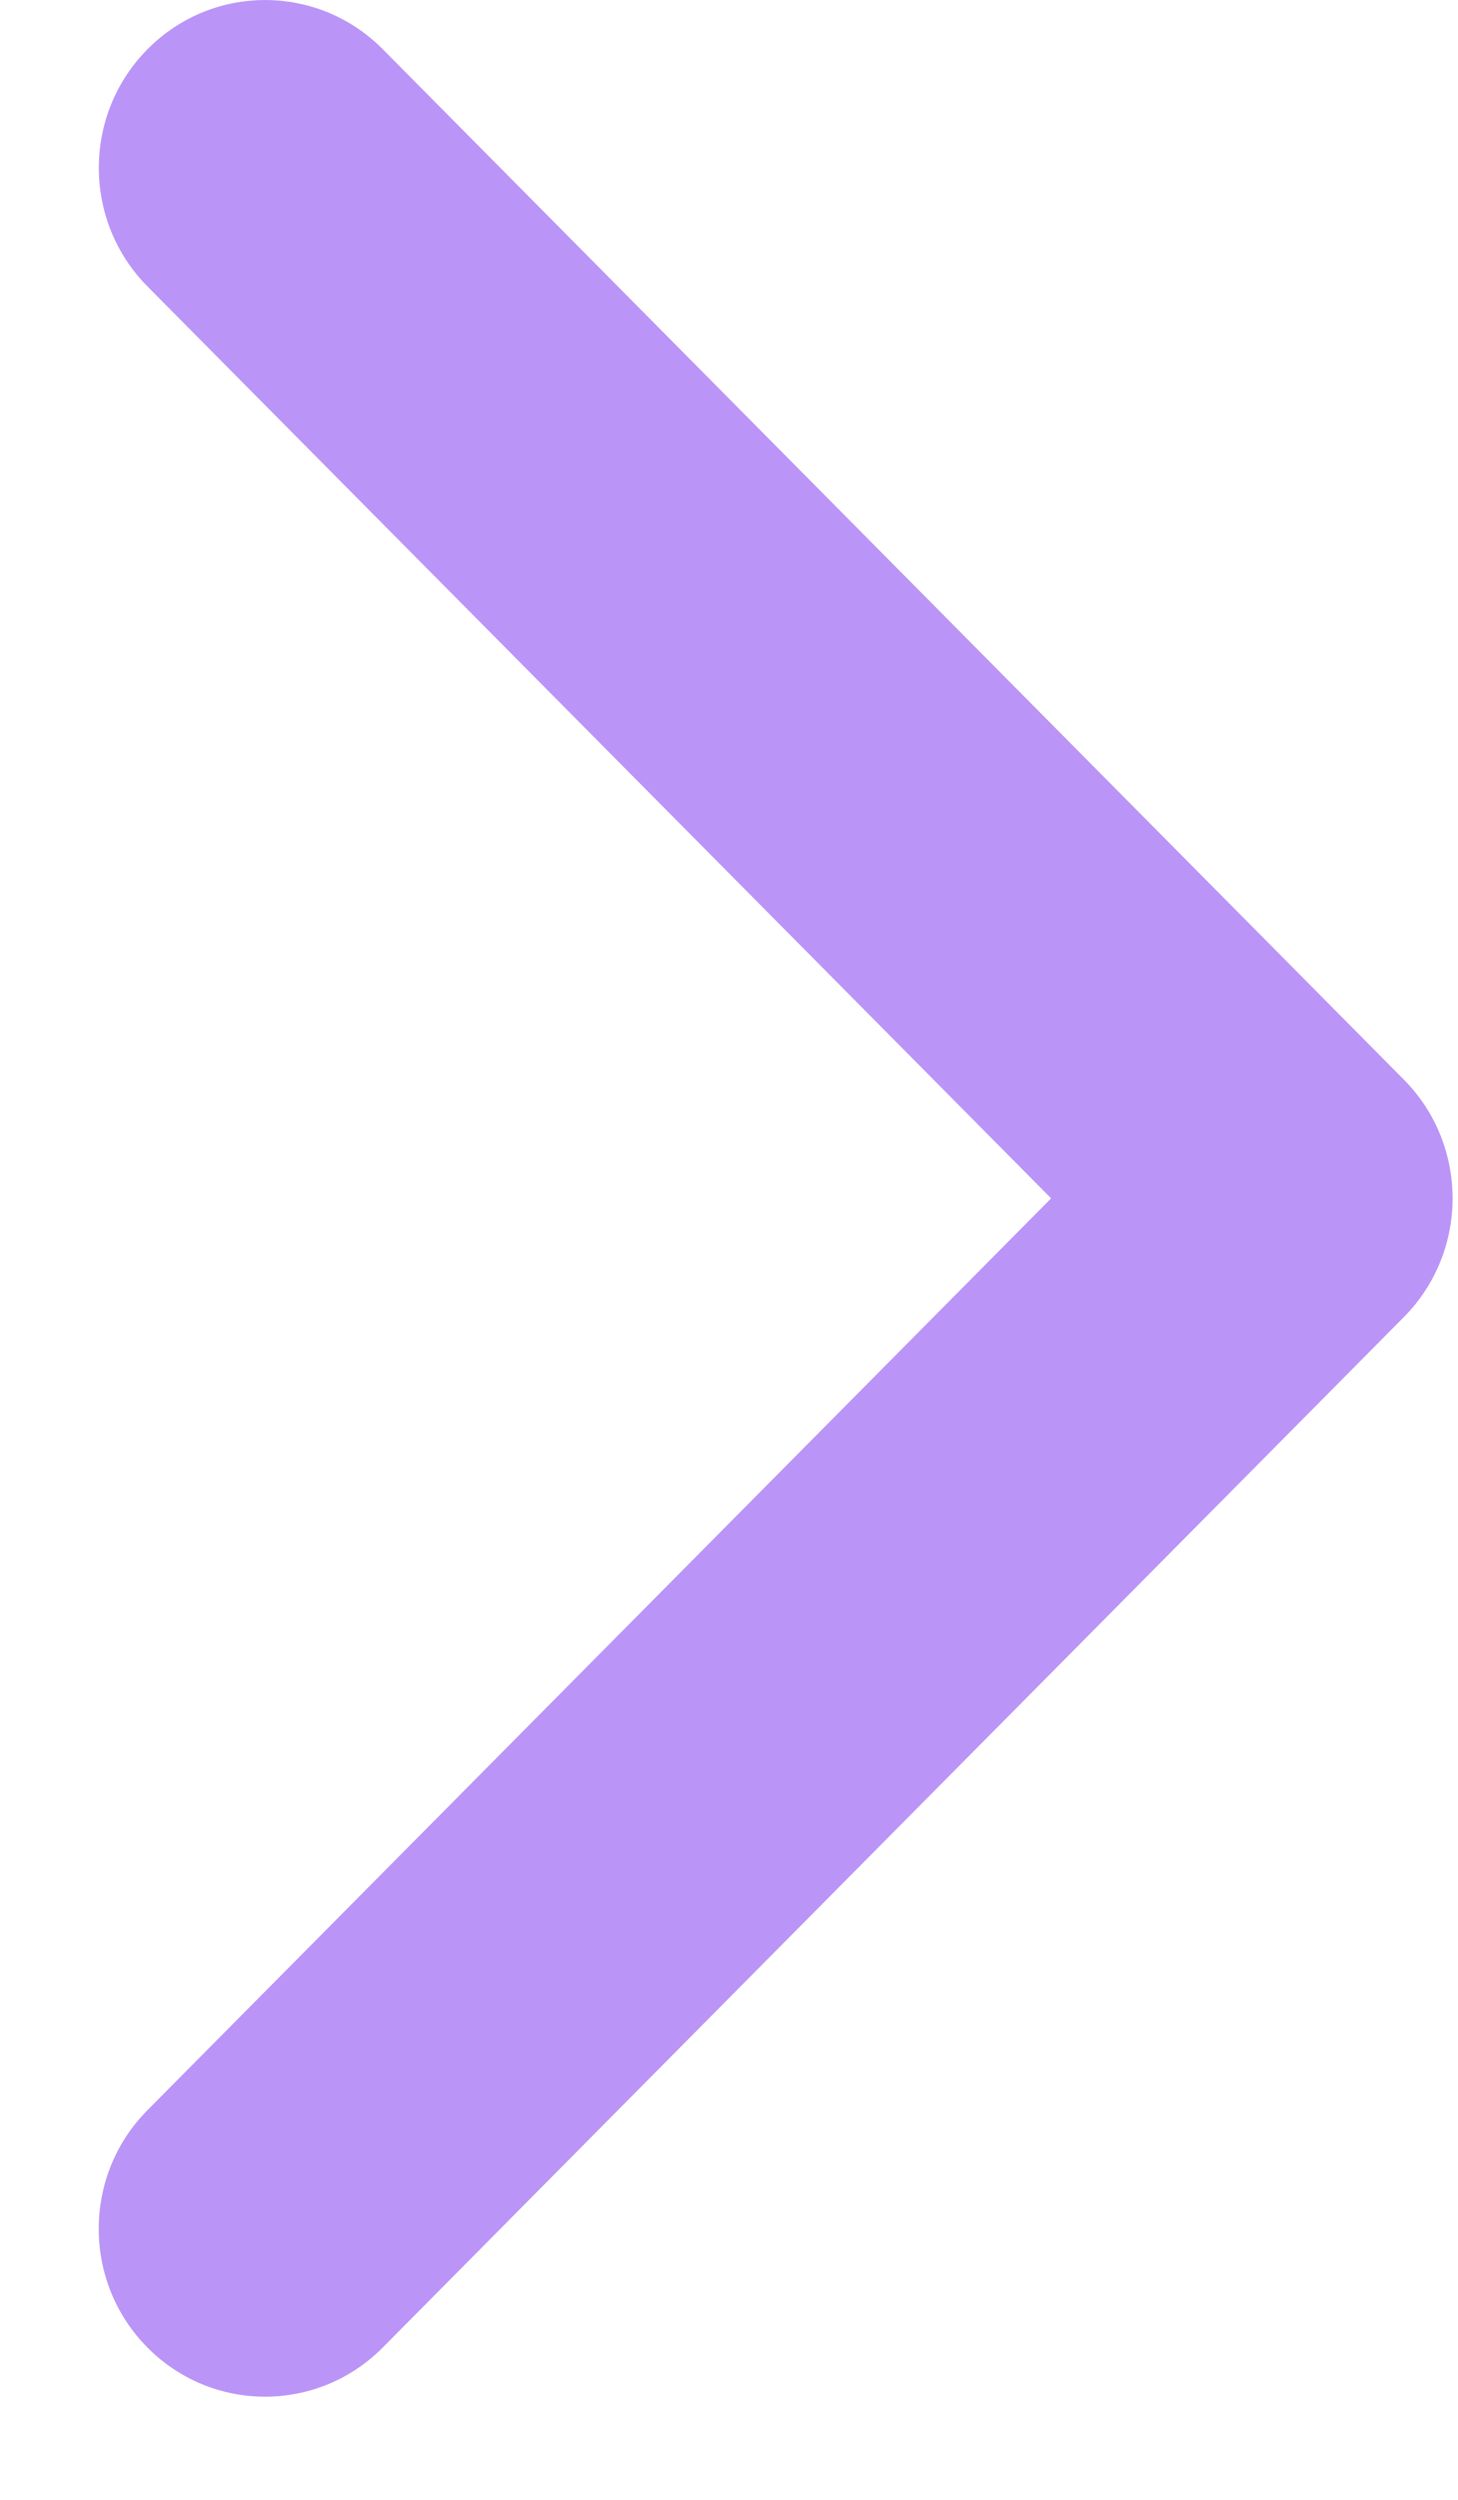 <svg width="14" height="24" viewBox="0 0 14 24" fill="none" xmlns="http://www.w3.org/2000/svg">
<path d="M13.948 11.505C13.948 11.917 13.792 12.33 13.481 12.644L3.675 22.538C3.051 23.167 2.039 23.167 1.416 22.538C0.792 21.909 0.792 20.888 1.416 20.259L10.093 11.505L1.417 2.751C0.793 2.122 0.793 1.101 1.417 0.472C2.04 -0.157 3.051 -0.157 3.675 0.472L13.481 10.366C13.793 10.681 13.948 11.093 13.948 11.505Z" fill="#BA95F7"/>
</svg>
